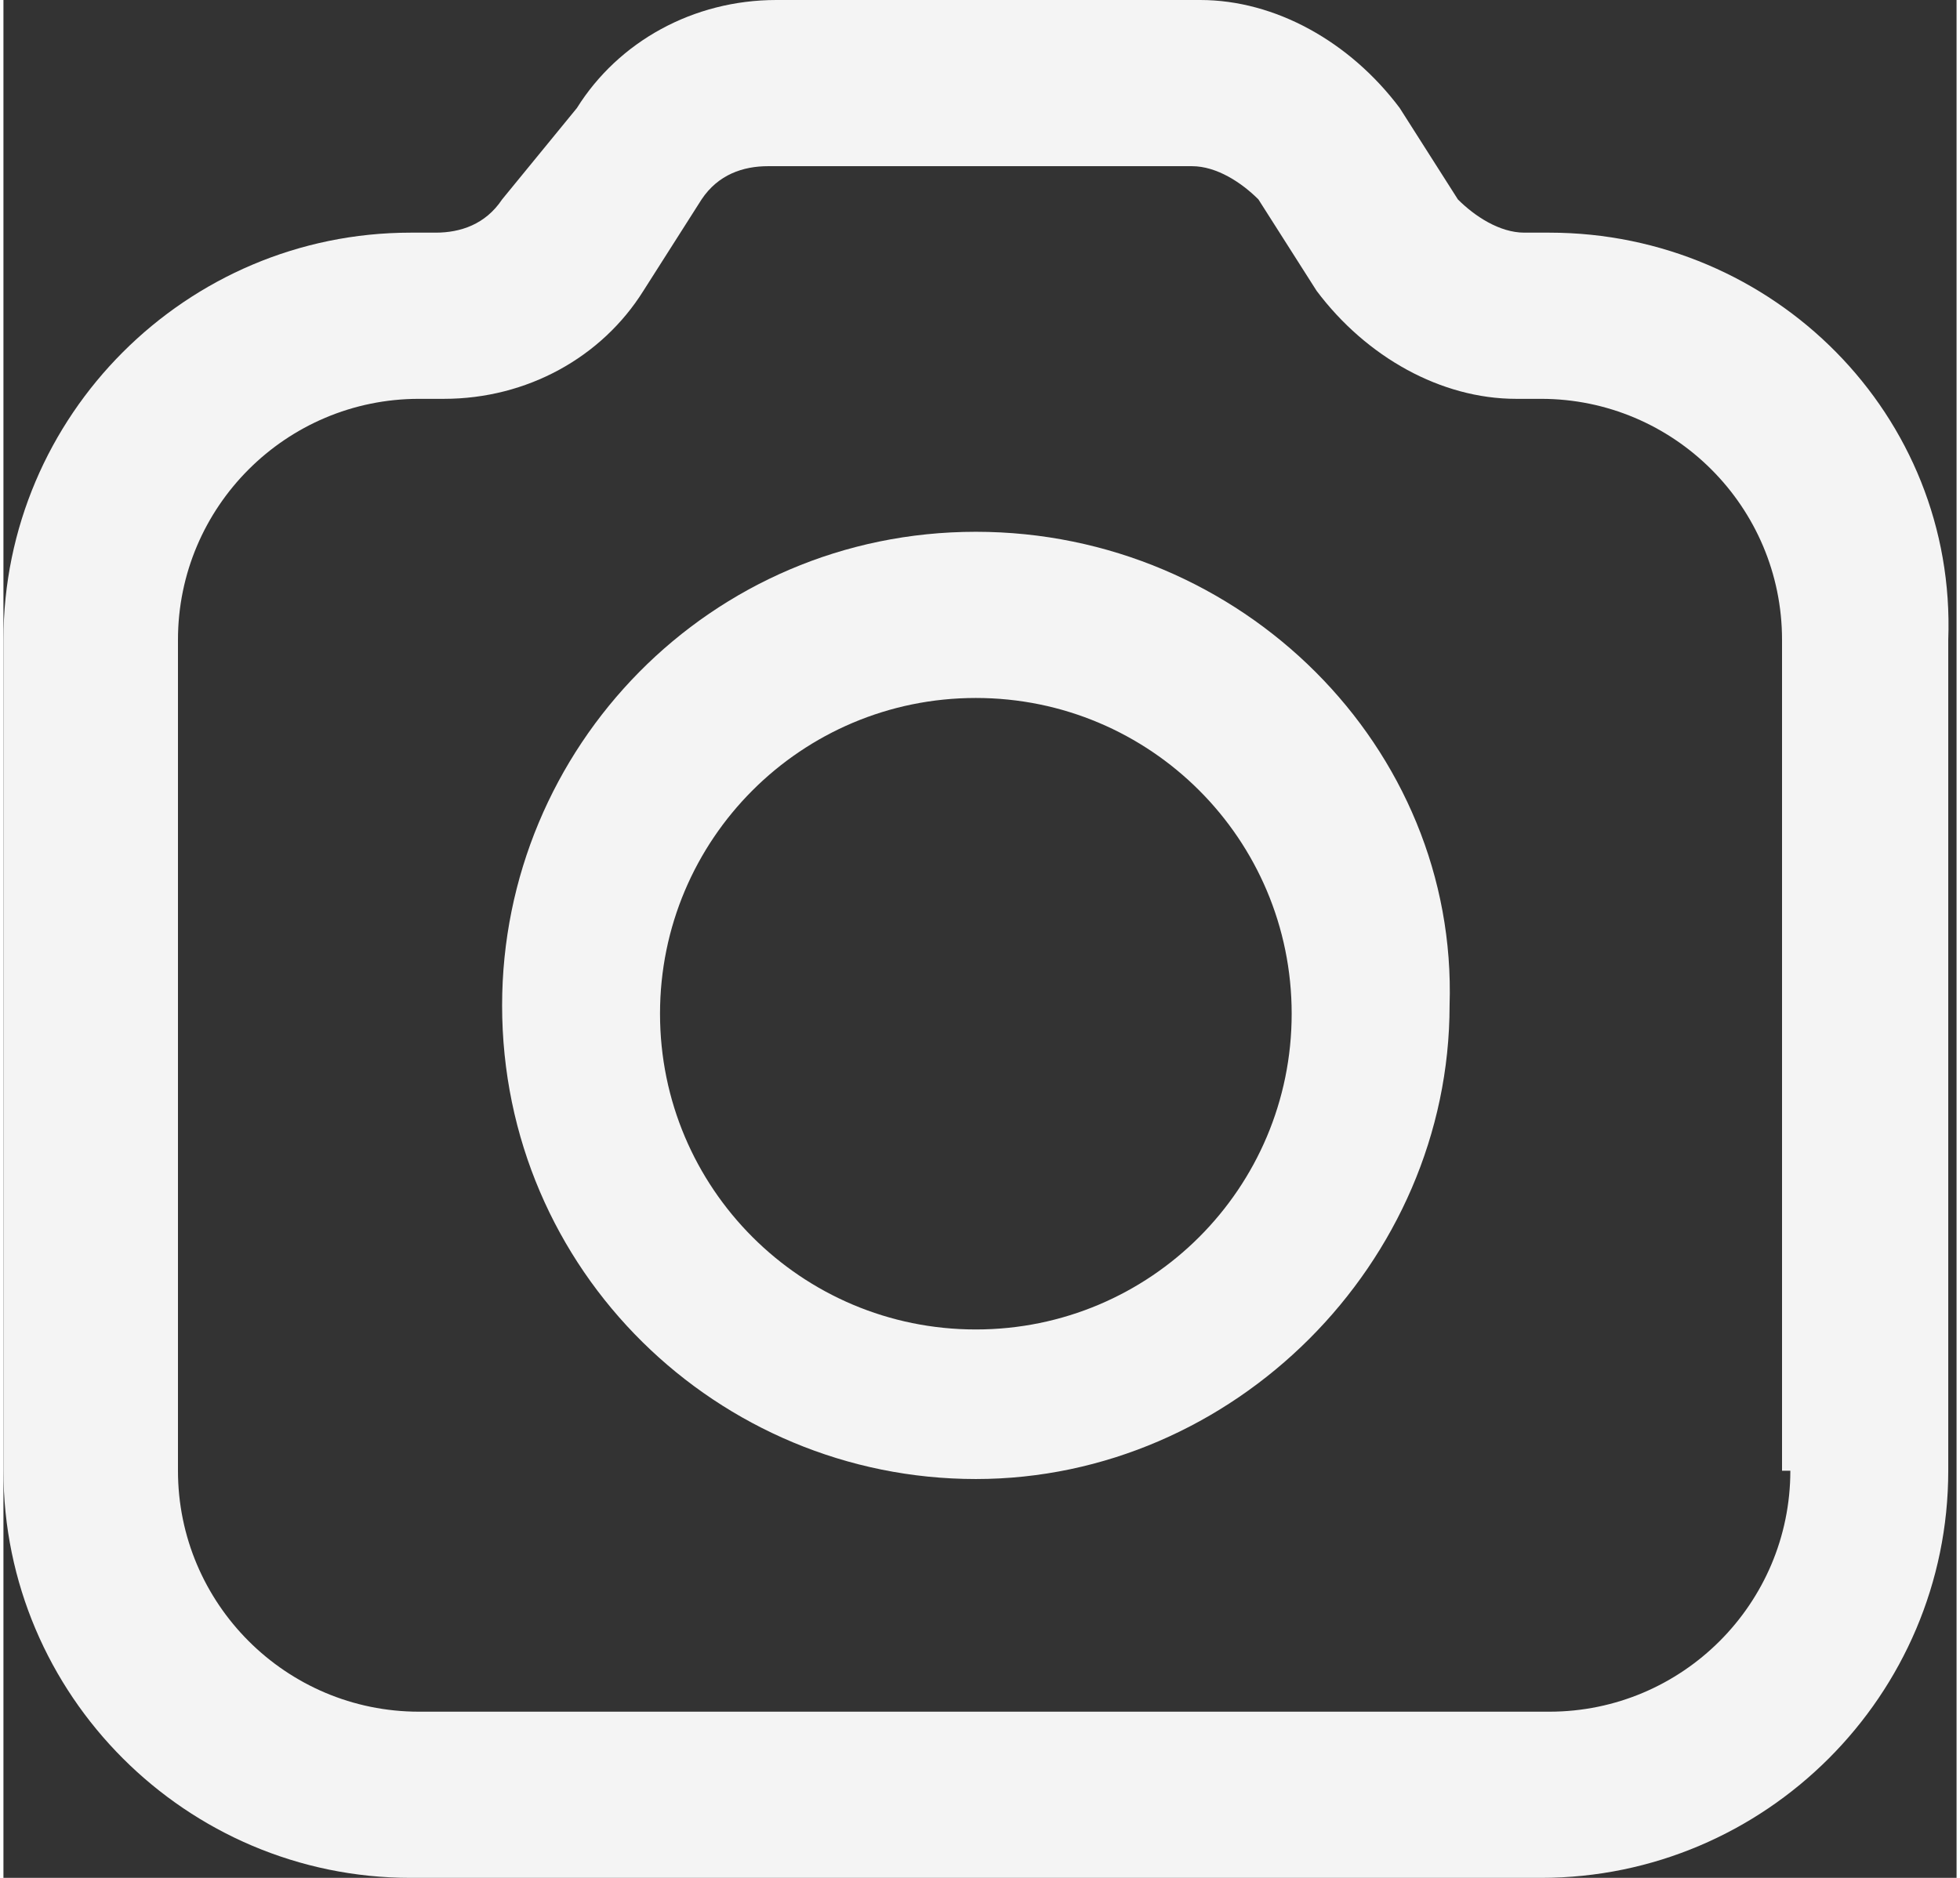 <?xml version="1.0" encoding="UTF-8" standalone="no"?><svg xmlns="http://www.w3.org/2000/svg" xmlns:xlink="http://www.w3.org/1999/xlink" fill="none" height="23" preserveAspectRatio="xMidYMid meet" style="fill: none" version="1" viewBox="0.0 0.0 23.5 22.6" width="24" zoomAndPan="magnify"><rect x="0.0" y="0.0" width="23.5" height="22.6" fill="#333333" stroke="none"/><g id="change1_1"><path d="M18.6 2.8H18.3C18 2.8 17.7 2.6 17.5 2.4L16.8 1.3C16.2 0.5 15.3 0 14.4 0H9.3C8.3 0 7.4 0.5 6.9 1.3L6 2.4C5.8 2.7 5.5 2.8 5.2 2.8H4.9C2.2 2.8 0 5 0 7.7V17.7C0 20.4 2.2 22.6 4.9 22.6H18.5C21.2 22.6 23.4 20.4 23.4 17.7V7.7C23.5 5 21.3 2.8 18.6 2.8ZM21.5 17.7C21.5 19.3 20.2 20.6 18.6 20.6H5C3.4 20.6 2.1 19.3 2.1 17.7V7.7C2.1 6.1 3.4 4.8 5 4.8H5.3C6.3 4.8 7.2 4.3 7.7 3.5L8.4 2.4C8.6 2.1 8.9 2 9.2 2H14.3C14.6 2 14.9 2.2 15.1 2.4L15.8 3.5C16.4 4.3 17.3 4.8 18.2 4.8H18.5C20.1 4.8 21.4 6.1 21.4 7.7V17.7H21.5Z" fill="#f4f4f4"/></g><g id="change1_2"><path d="M11.7 6.4C8.5 6.4 6 9 6 12.1C6 15.3 8.6 17.8 11.7 17.8C14.8 17.8 17.4 15.2 17.4 12.1C17.5 9 14.9 6.4 11.7 6.4ZM11.7 16C9.6 16 7.9 14.3 7.9 12.2C7.9 10.1 9.6 8.4 11.7 8.4C13.8 8.4 15.5 10.1 15.5 12.2C15.5 14.3 13.8 16 11.7 16Z" fill="#f4f4f4"/></g></svg>